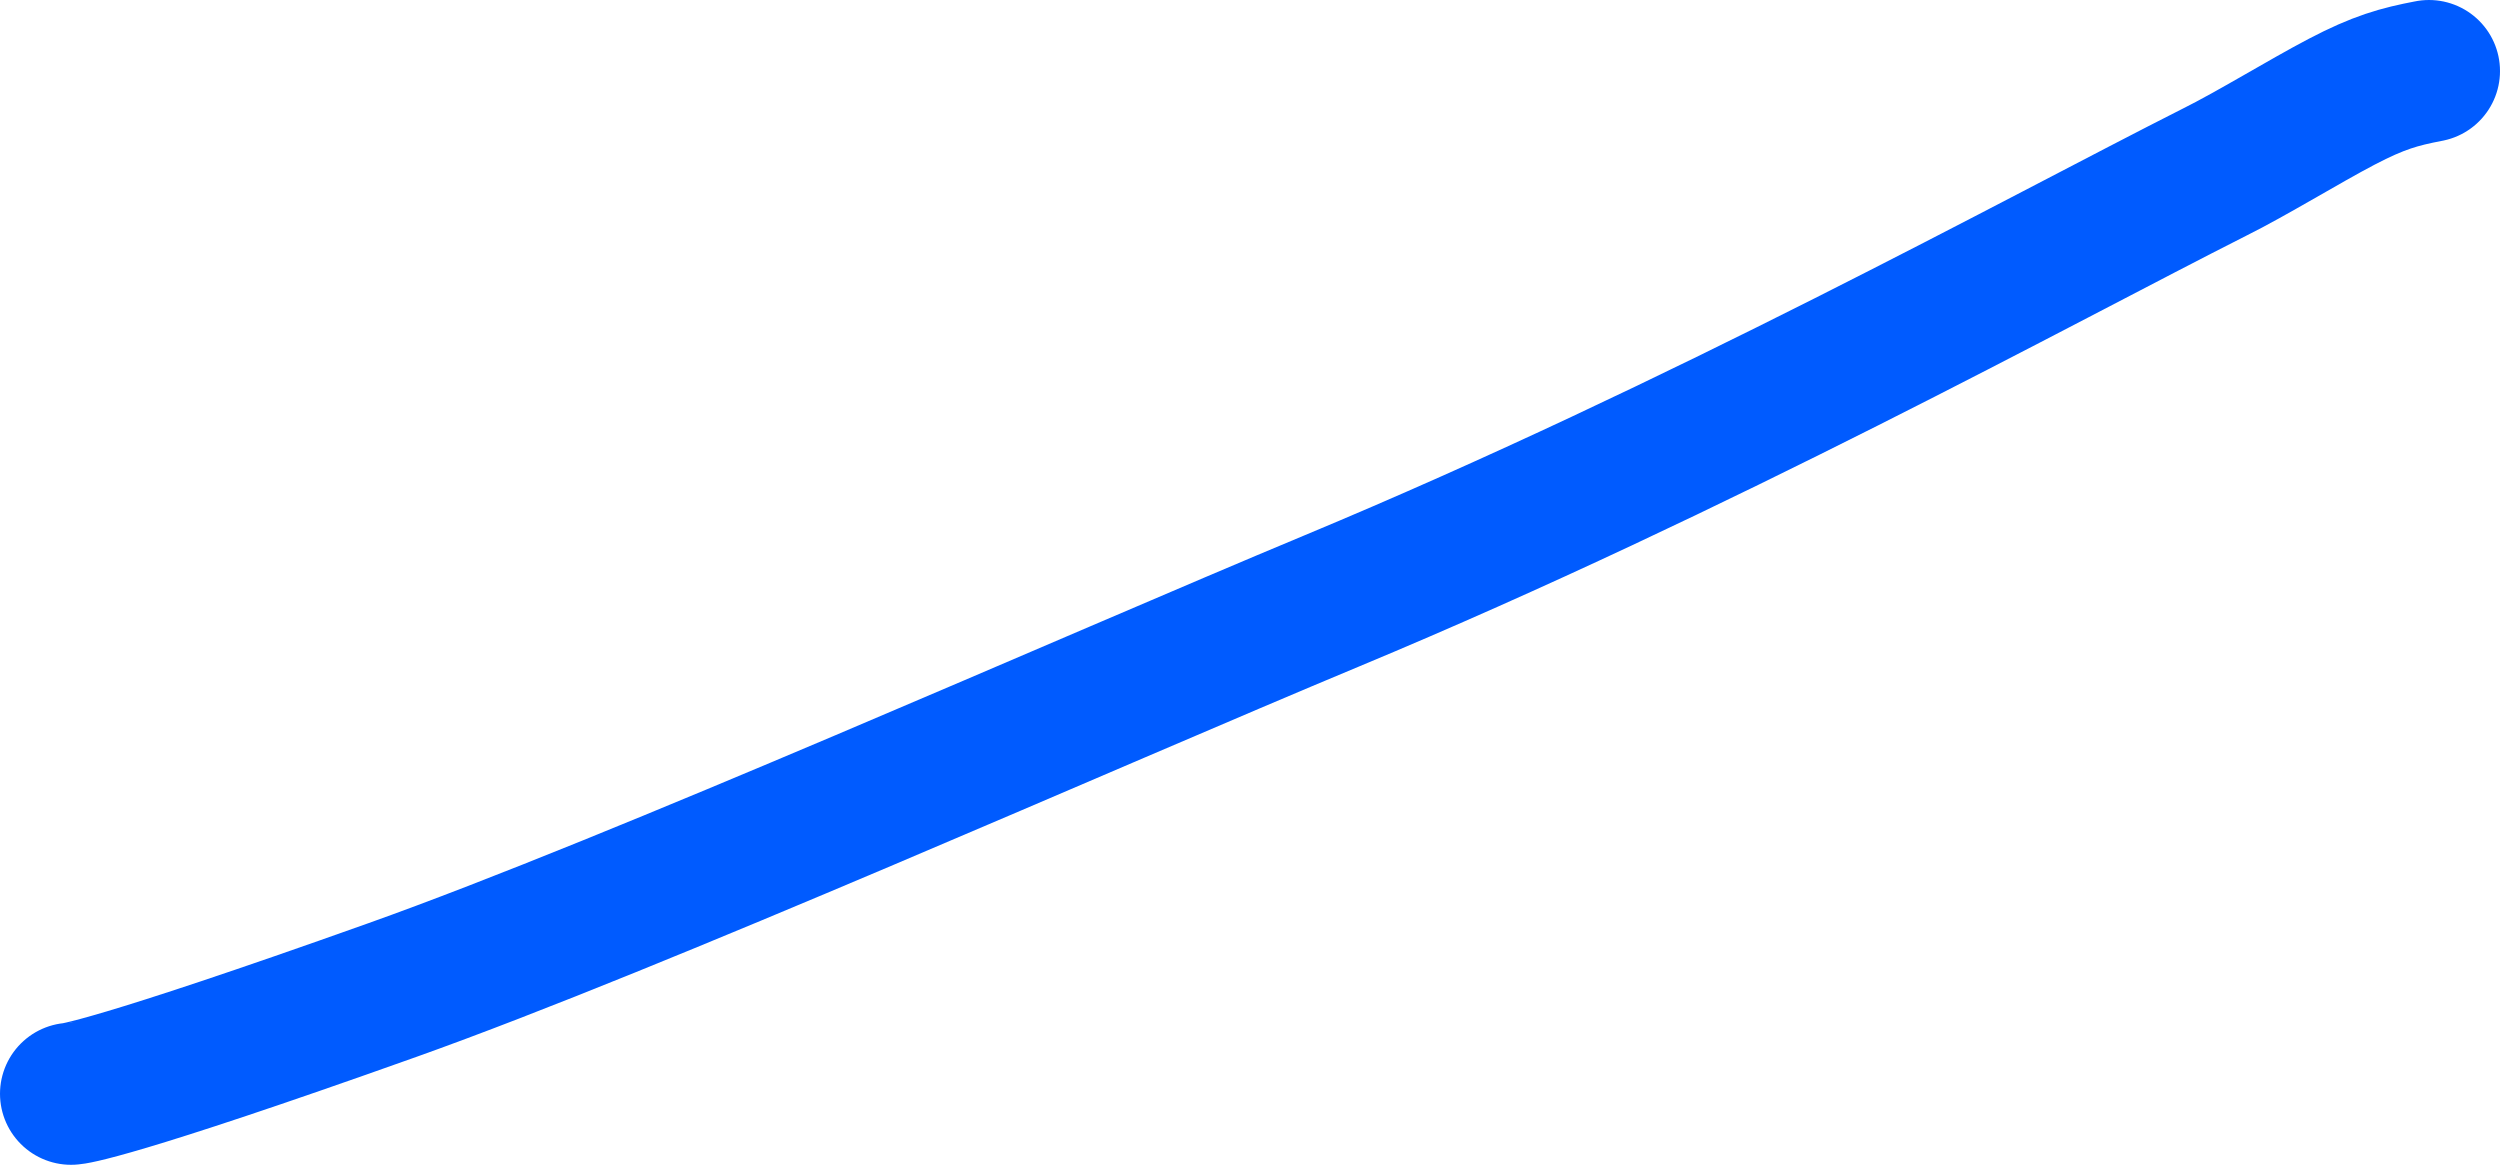 <svg width="88" height="41" viewBox="0 0 88 41" fill="none" xmlns="http://www.w3.org/2000/svg">
<path d="M2.5 38.501C2.562 38.501 3.902 38.381 13.816 34.848C22.49 31.757 38.285 24.733 46.898 21.144C59.901 15.726 71.787 9.176 77.95 6.061C79.258 5.412 81.112 4.27 82.424 3.583C83.735 2.897 84.446 2.702 85.5 2.5" stroke="#005BFF" stroke-width="5" stroke-linecap="round"/>
</svg>
